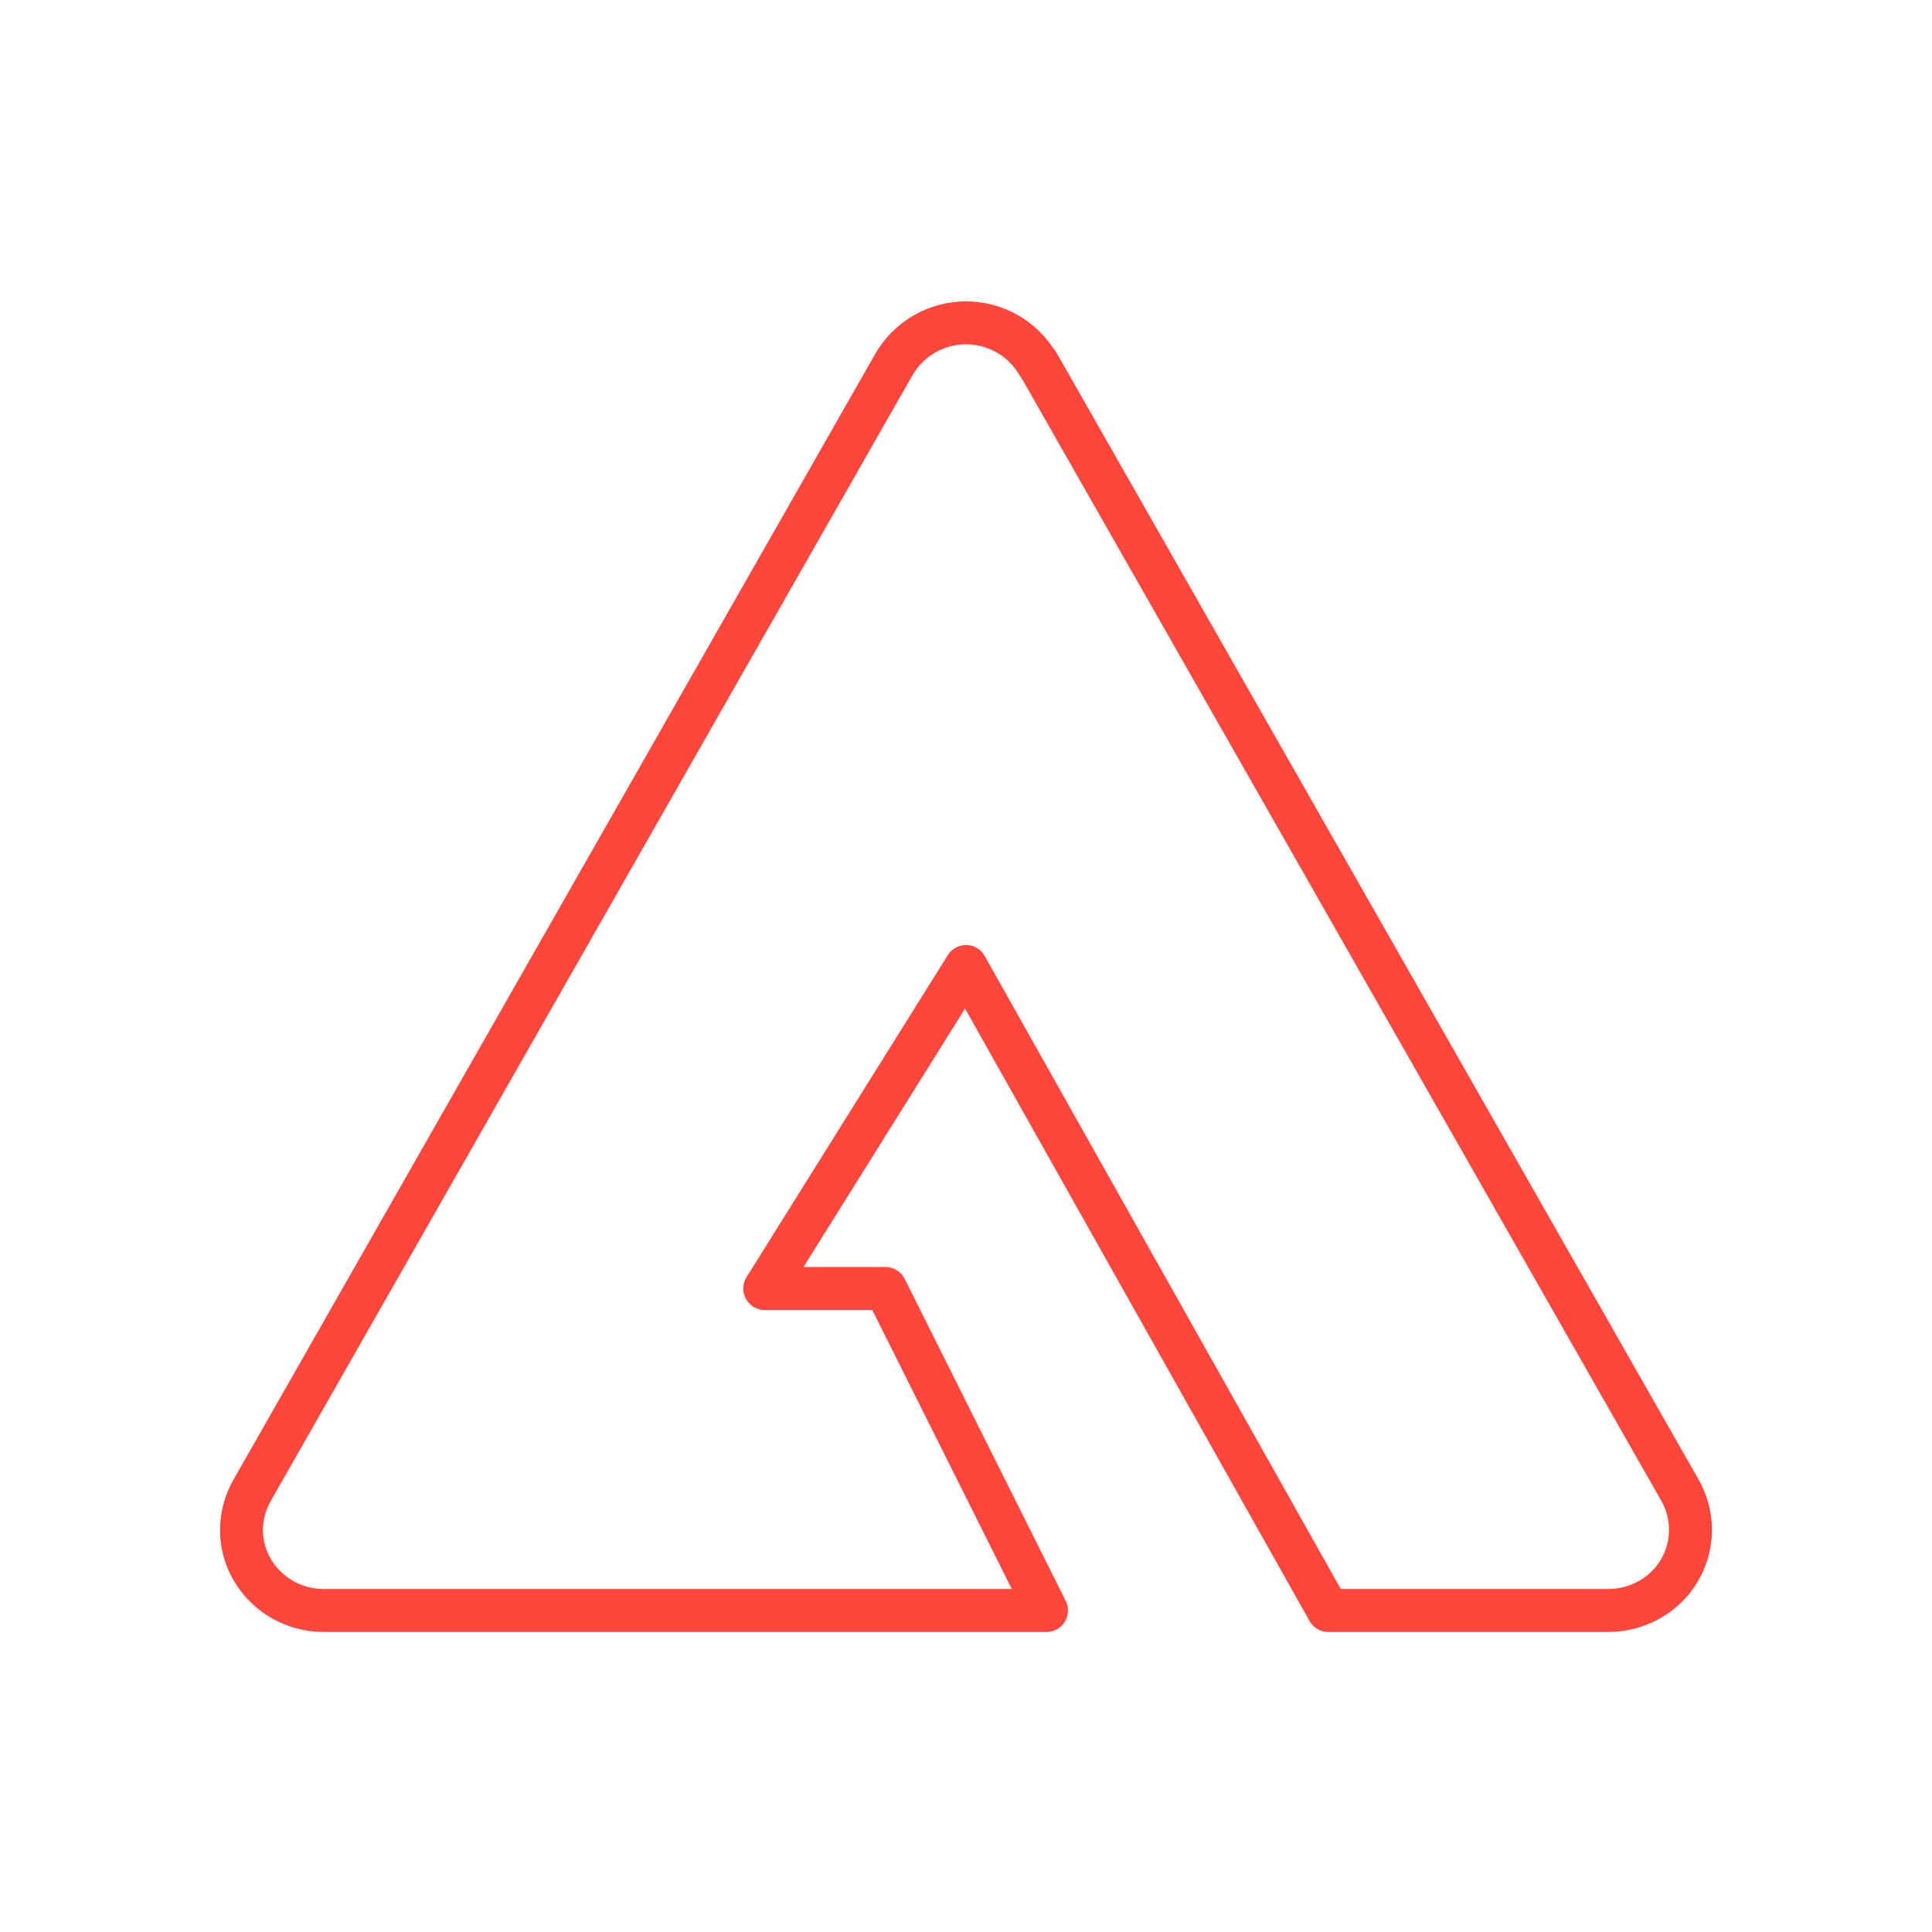 <svg width="90" height="90" viewBox="0 0 90 90" fill="none" xmlns="http://www.w3.org/2000/svg">
<g clip-path="url(#clip0_15_2)">
<path d="M48.349 16.927L78.263 69.427C78.507 69.859 78.664 70.335 78.722 70.829C78.78 71.321 78.739 71.821 78.602 72.298C78.464 72.775 78.232 73.219 77.92 73.606C77.608 73.992 77.222 74.311 76.785 74.546C76.21 74.86 75.565 75.024 74.91 75.022H61.875L45 45.023L35.625 60.023H41.25L48.75 75.022H15.086C12.967 75.022 11.25 73.335 11.25 71.272C11.25 70.631 11.419 69.998 11.738 69.435L41.651 16.961C41.993 16.376 42.482 15.891 43.069 15.553C43.657 15.216 44.322 15.039 45 15.039C45.678 15.039 46.343 15.216 46.931 15.553C47.518 15.891 48.007 16.376 48.349 16.961V16.927Z" stroke="#FF463C" stroke-width="2" stroke-linecap="round" stroke-linejoin="round"/>
</g>
<defs>
<clipPath id="clip0_15_2">
<rect width="90" height="90" fill="white"/>
</clipPath>
</defs>
</svg>
